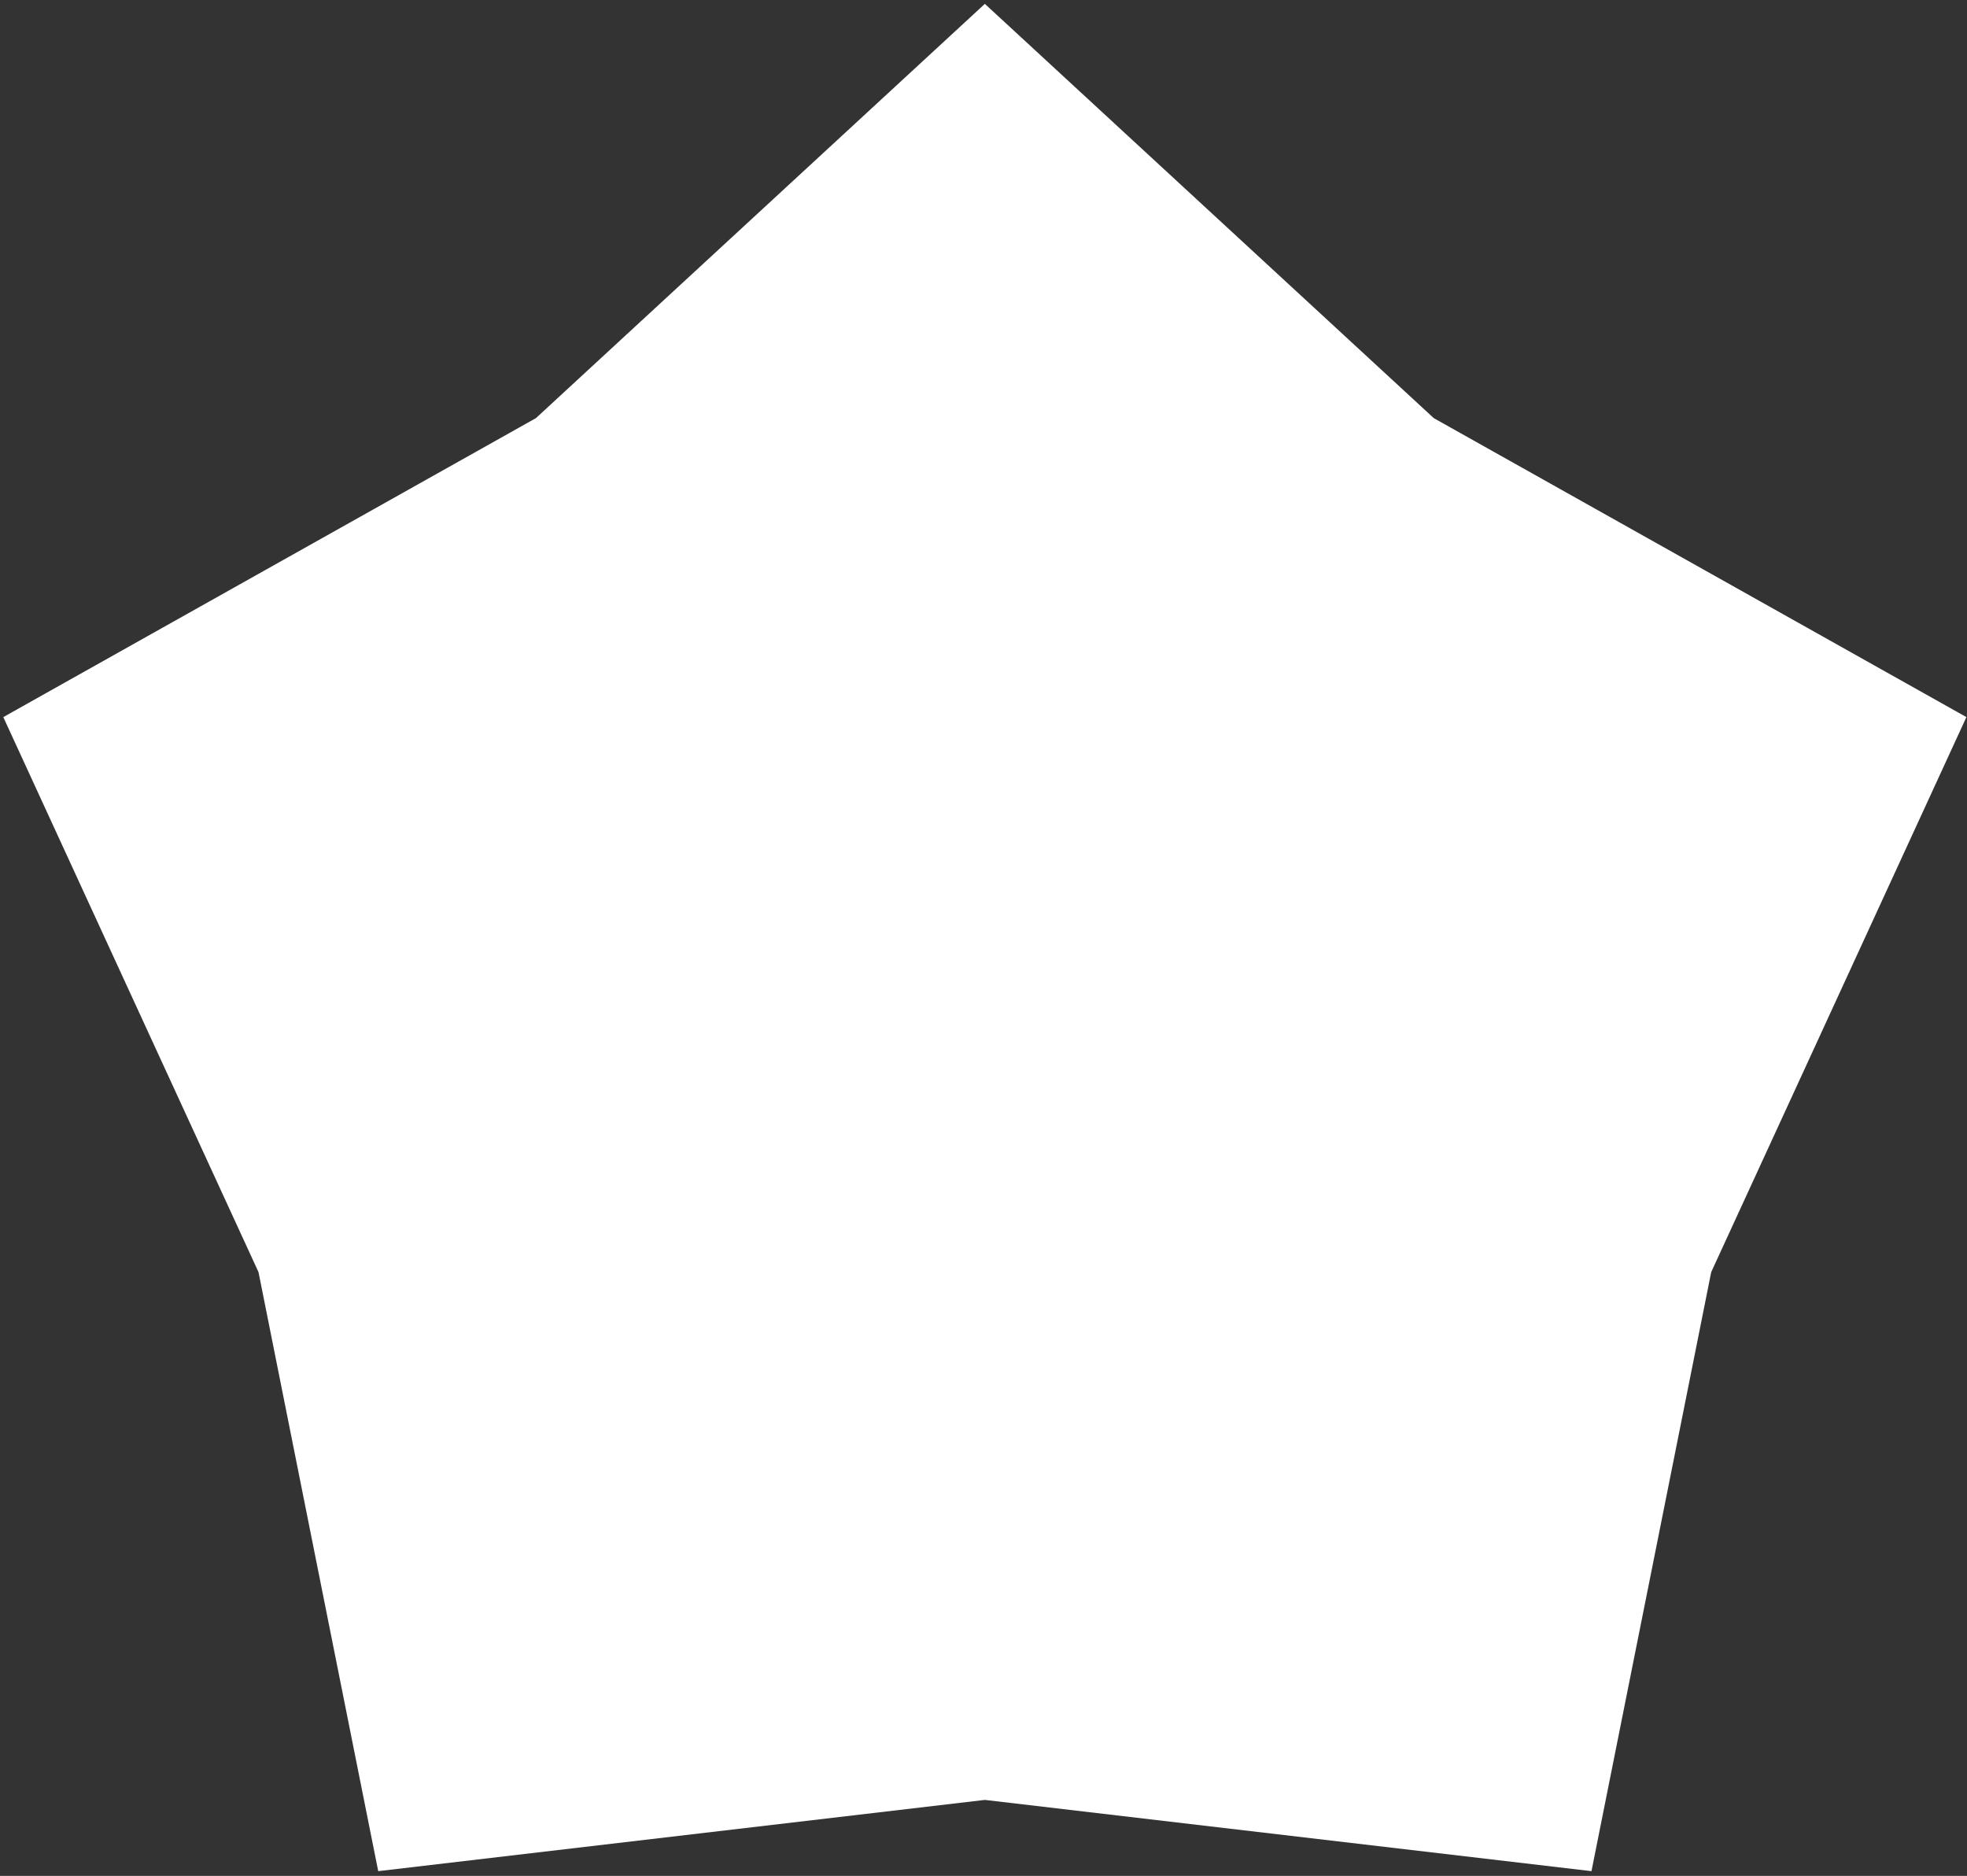 <?xml version="1.0" encoding="UTF-8"?> <svg xmlns="http://www.w3.org/2000/svg" width="409" height="390" viewBox="0 0 409 390" fill="none"><rect x="0" y="0" width="409" height="390" fill="#333333" stroke="none"/> <path d="M204.781 0.803L298.123 86.927L408.876 149.087L355.812 264.474L330.919 389.015L204.781 374.204L78.643 389.015L53.751 264.474L0.686 149.087L111.439 86.927L204.781 0.803Z" fill="white"></path> </svg> 